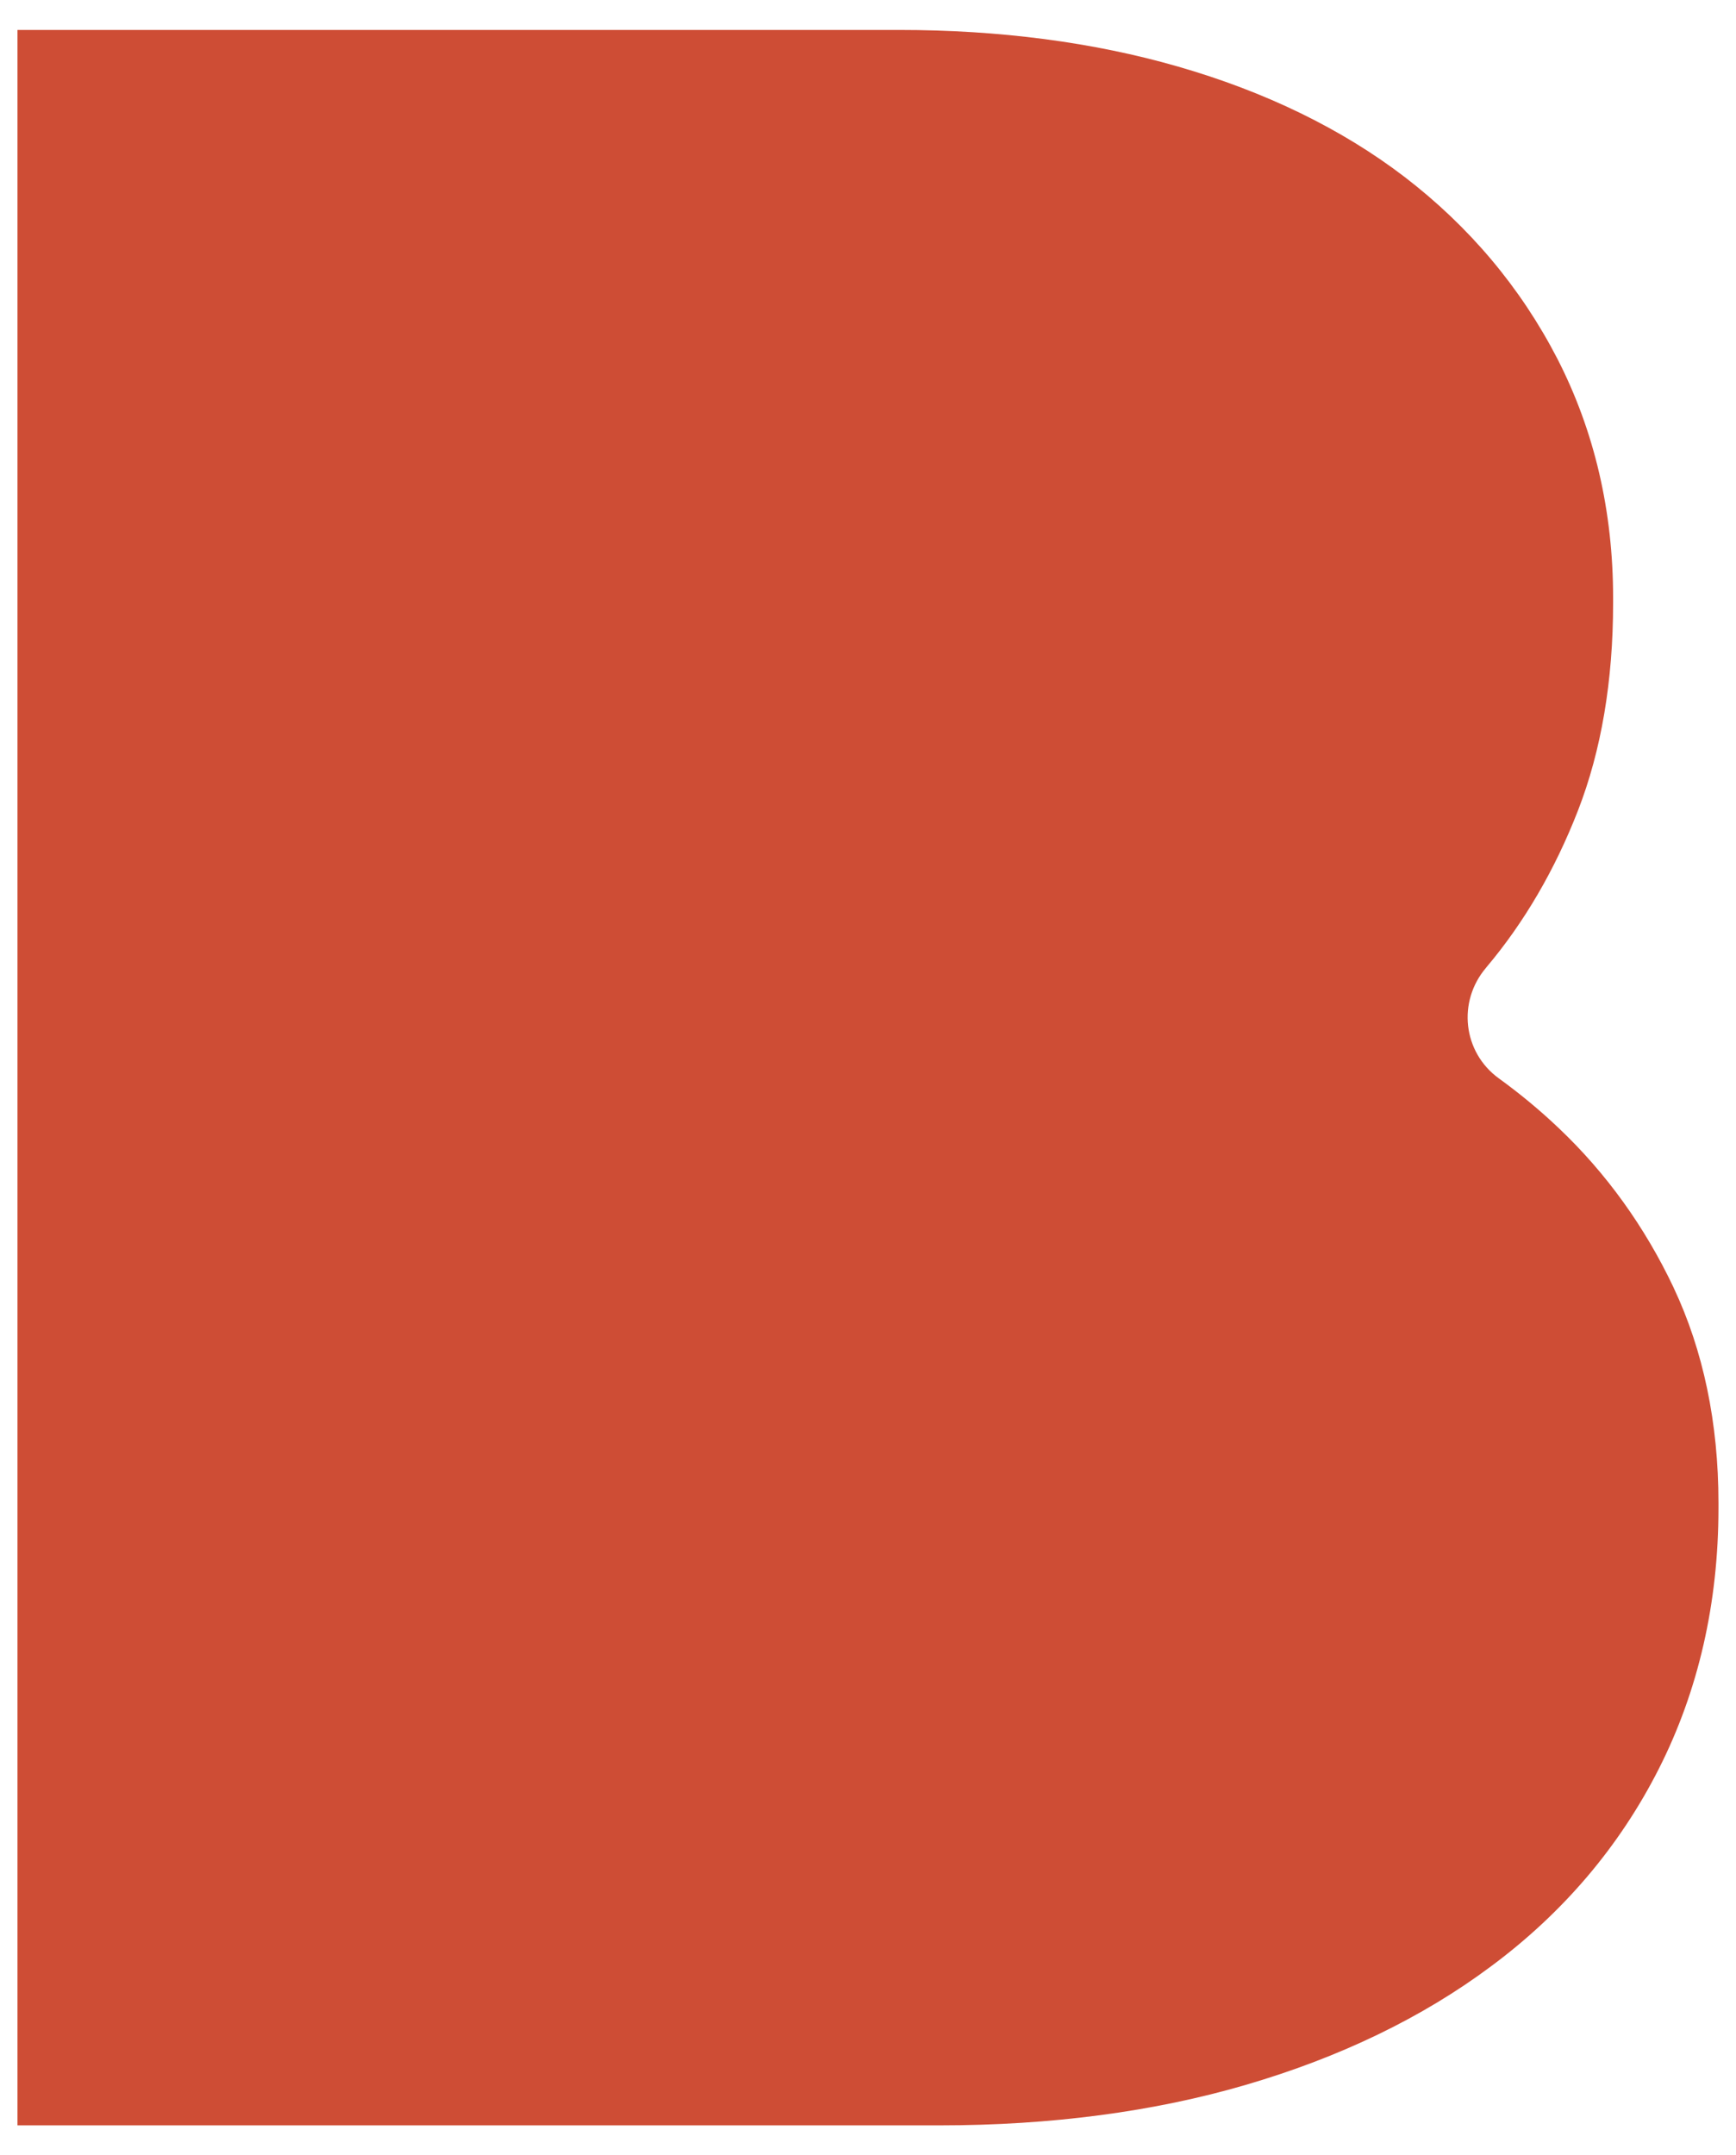 <svg xmlns="http://www.w3.org/2000/svg" fill="none" viewBox="0 0 29 36" height="36" width="29">
<path fill="#CE4D35" d="M27.959 21.509C27.477 20.491 26.831 19.593 26.038 18.842C25.727 18.546 25.393 18.269 25.038 18.012C24.436 17.575 24.343 16.729 24.825 16.164C24.828 16.16 24.831 16.157 24.834 16.152C25.46 15.41 25.974 14.531 26.36 13.539C26.75 12.537 26.947 11.371 26.947 10.075V9.983C26.947 8.539 26.635 7.198 26.016 5.992C25.404 4.806 24.546 3.785 23.462 2.954C22.413 2.152 21.137 1.531 19.672 1.11C18.265 0.705 16.699 0.5 15.015 0.5H0.292V35.5H15.694C17.556 35.5 19.279 35.272 20.812 34.823C22.39 34.362 23.765 33.696 24.904 32.846C26.109 31.953 27.053 30.843 27.711 29.544C28.372 28.24 28.707 26.774 28.707 25.191V25.101C28.707 23.768 28.454 22.56 27.958 21.508"></path>
</svg>
